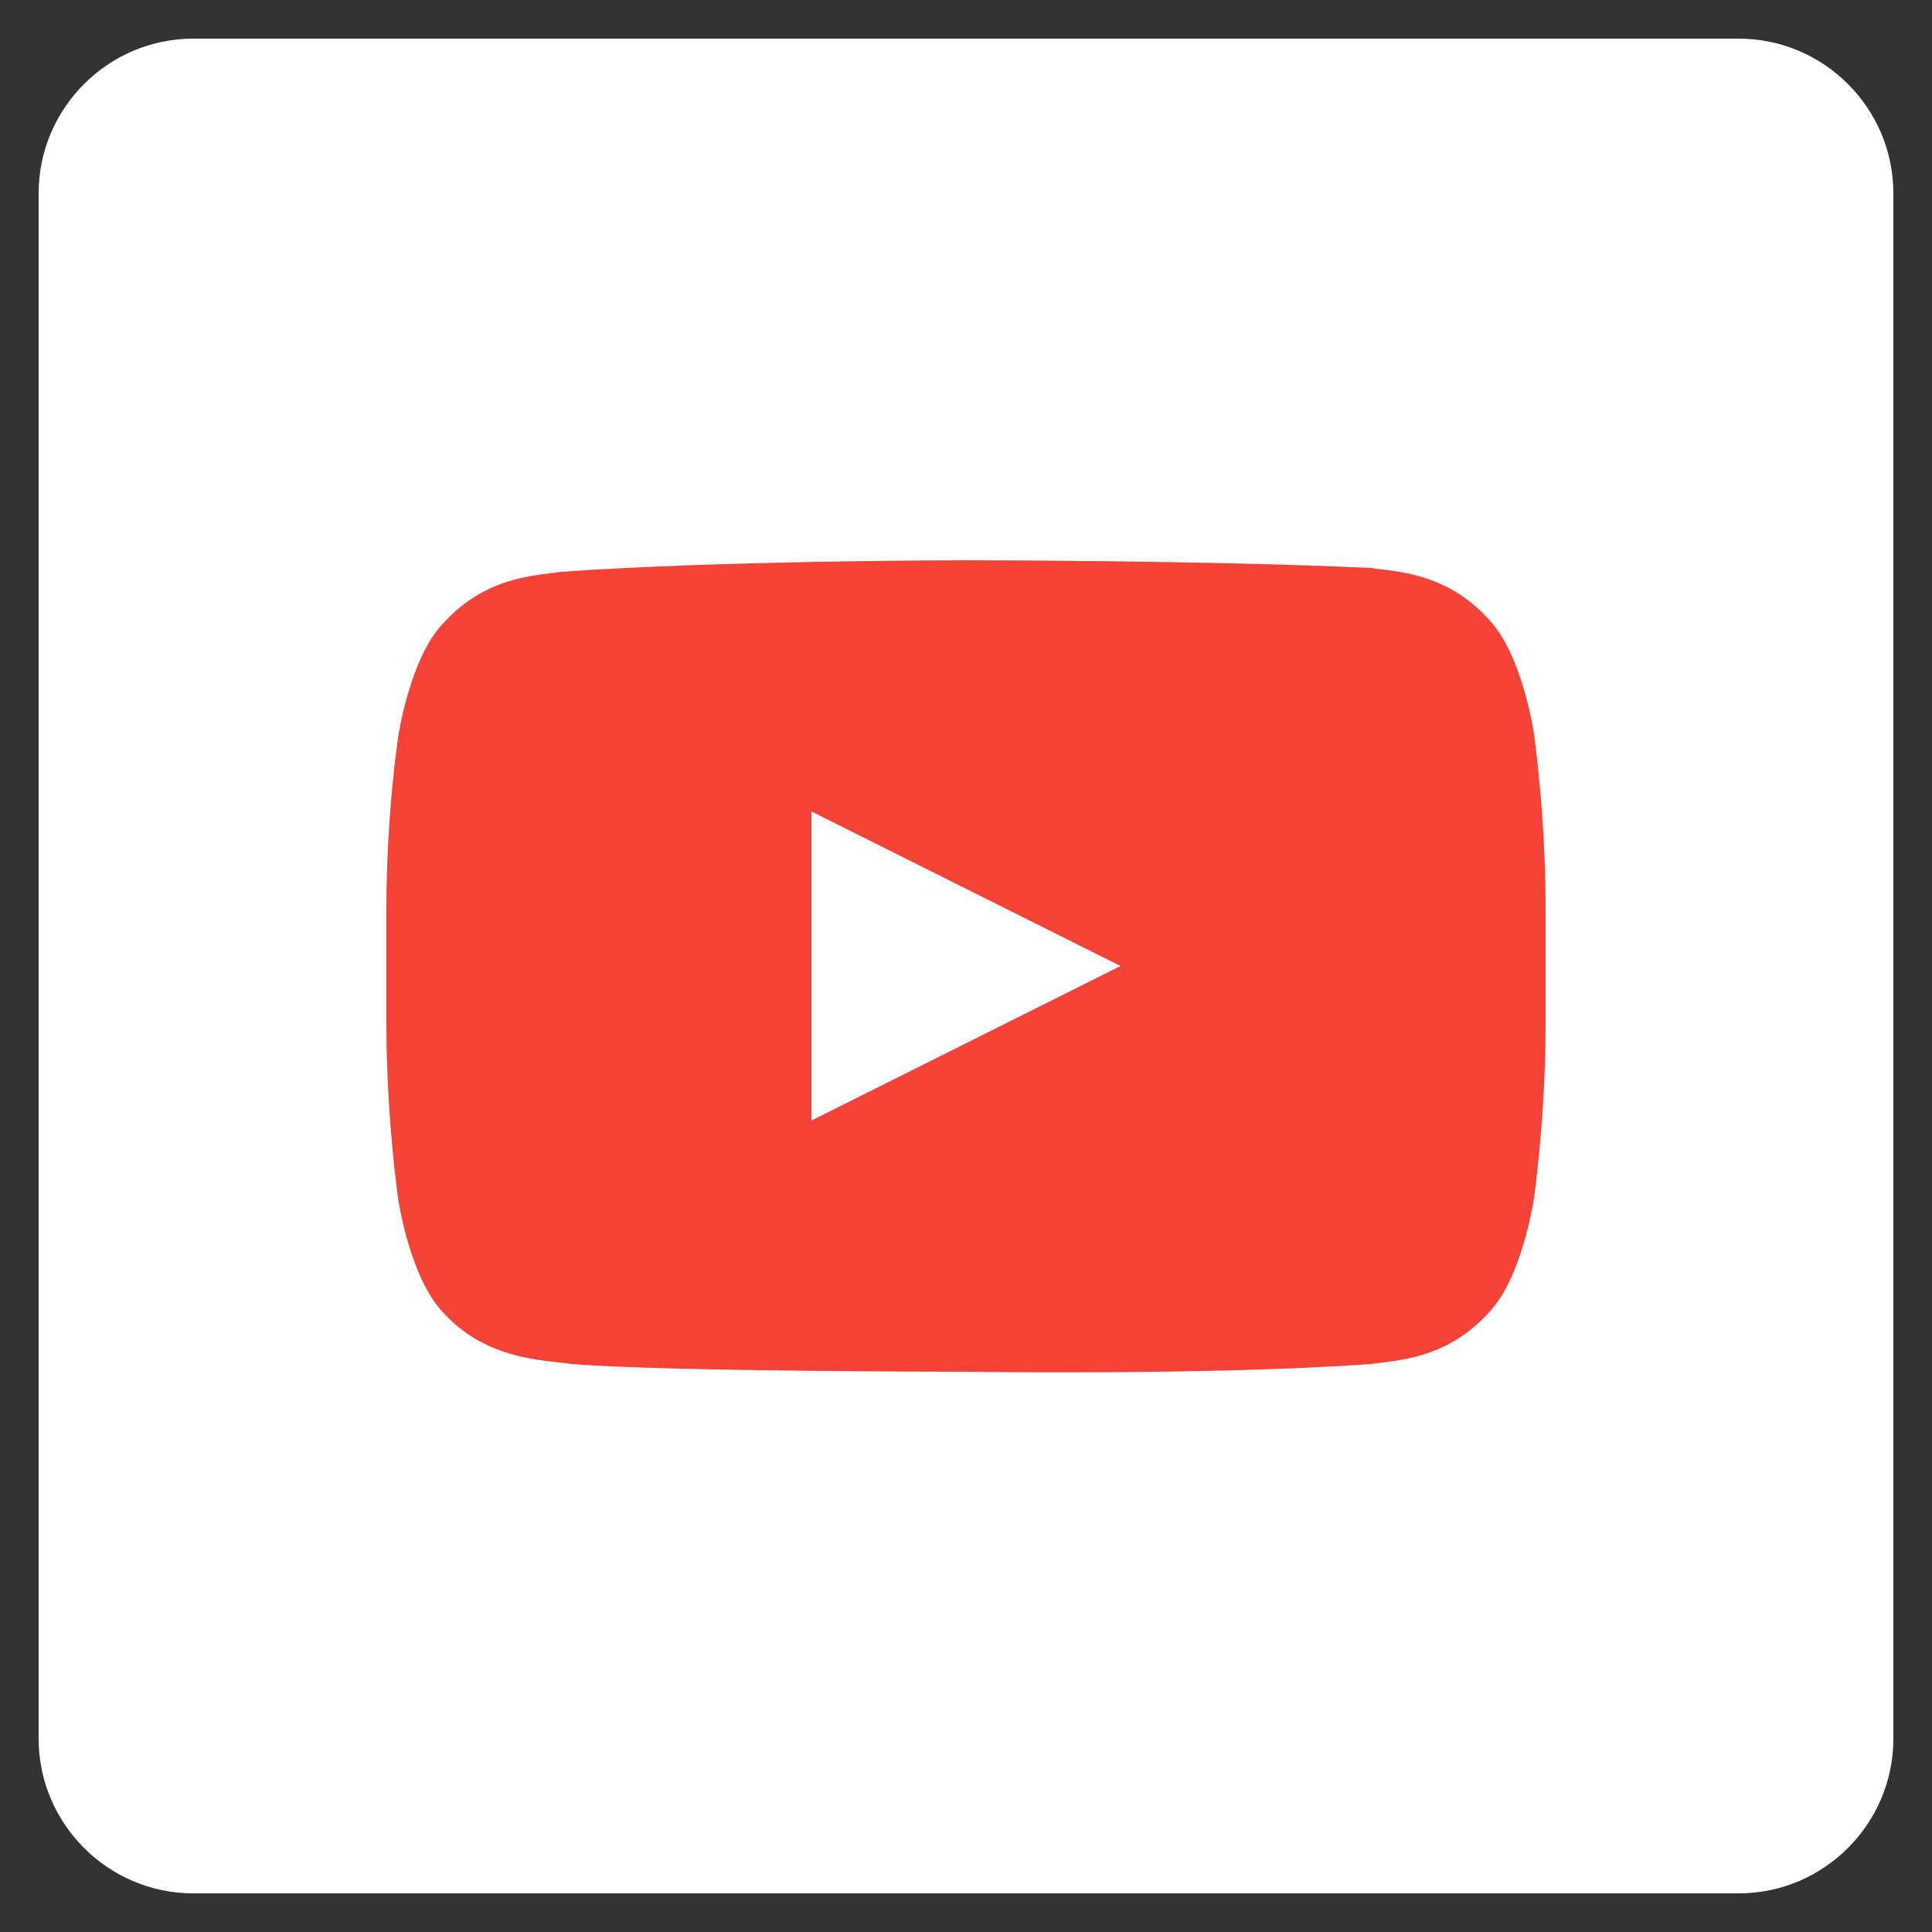 <?xml version="1.0" encoding="UTF-8"?>
<svg xmlns="http://www.w3.org/2000/svg" xmlns:xlink="http://www.w3.org/1999/xlink" version="1.1" width="512" height="512" x="0" y="0" viewBox="0 0 50 50" style="enable-background:new 0 0 512 512" xml:space="preserve" class="">
  <rect x="0" y="0" width="50" height="50" fill="#333333" stroke="none"/>
  <g>
    <path fill="#ffffff" d="M45 1H5C2.8 1 1 2.8 1 5v40c0 2.2 1.8 4 4 4h40c2.2 0 4-1.8 4-4V5c0-2.2-1.8-4-4-4z" opacity="1" data-original="#cf3427" class=""></path>
    <path fill="#f44336" d="M39.7 19s-.3-2.1-1.2-3c-1.1-1.2-2.4-1.2-3-1.3-4.2-.2-10.5-.2-10.5-.2s-6.3 0-10.5.3c-.6.1-1.9.1-3 1.3-.9.9-1.2 3-1.2 3s-.3 2-.3 4.4v3c0 2.4.3 4.5.3 4.5s.3 2.1 1.2 3c1.1 1.2 2.6 1.2 3.3 1.3 2.4.2 10.2.2 10.2.2s6.3.1 10.5-.2c.6-.1 1.9-.1 3-1.3.9-.9 1.2-3 1.2-3s.3-2.1.3-4.5v-3c0-2.4-.3-4.5-.3-4.5zM21 29v-8l8 4z" opacity="1" data-original="#ffffff" class=""></path>
  </g>
</svg>
